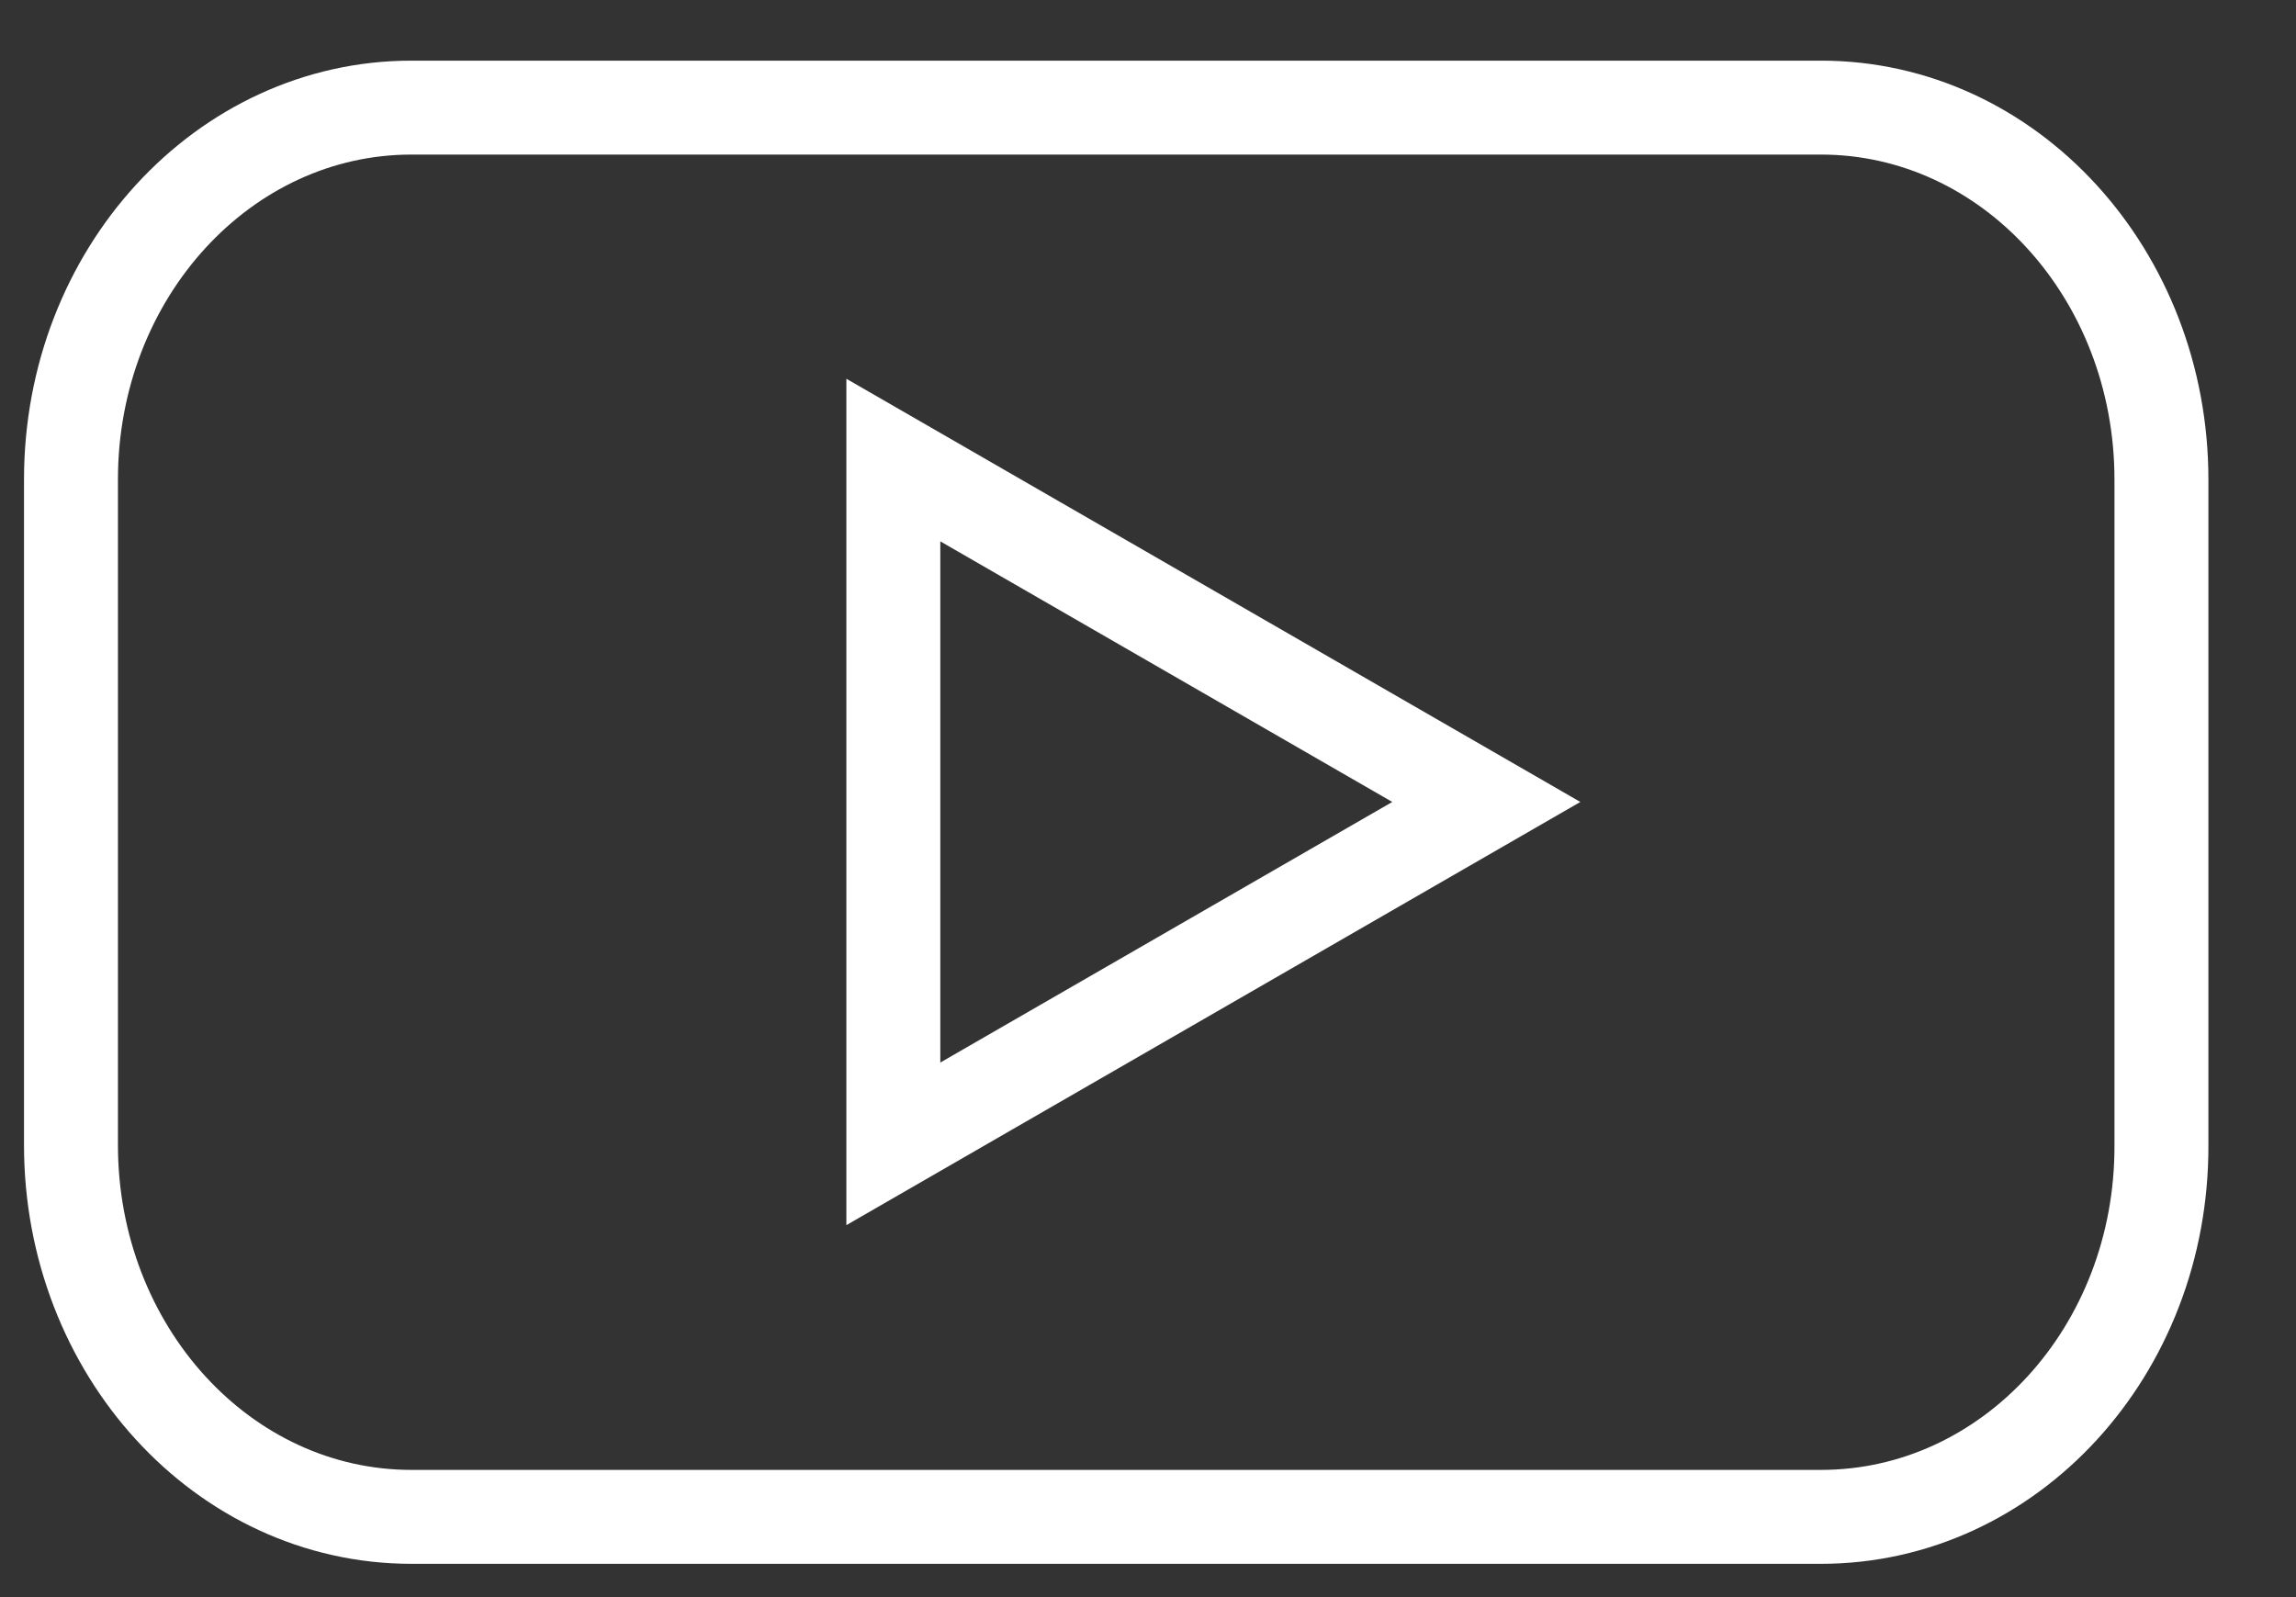 <svg width="23" height="16" viewBox="0 0 23 16" fill="none" xmlns="http://www.w3.org/2000/svg">
<rect x="0" y="0" width="23" height="16" fill="#333333" stroke="none"/>
<g id="YouTube">
<g id="Group 1042">
<path id="Vector" d="M18.241 15.196H4.122C2.233 15.196 0.711 13.525 0.711 11.47V4.804C0.711 2.74 2.241 1.078 4.122 1.078H18.241C20.13 1.078 21.652 2.749 21.652 4.804V11.47C21.66 13.533 20.13 15.196 18.241 15.196Z" stroke="white" stroke-width="0.941"/>
<path id="Vector_2" d="M14.889 8.034L8.949 4.609V11.459L14.889 8.034Z" stroke="white" stroke-width="0.941"/>
</g>
</g>
</svg>
